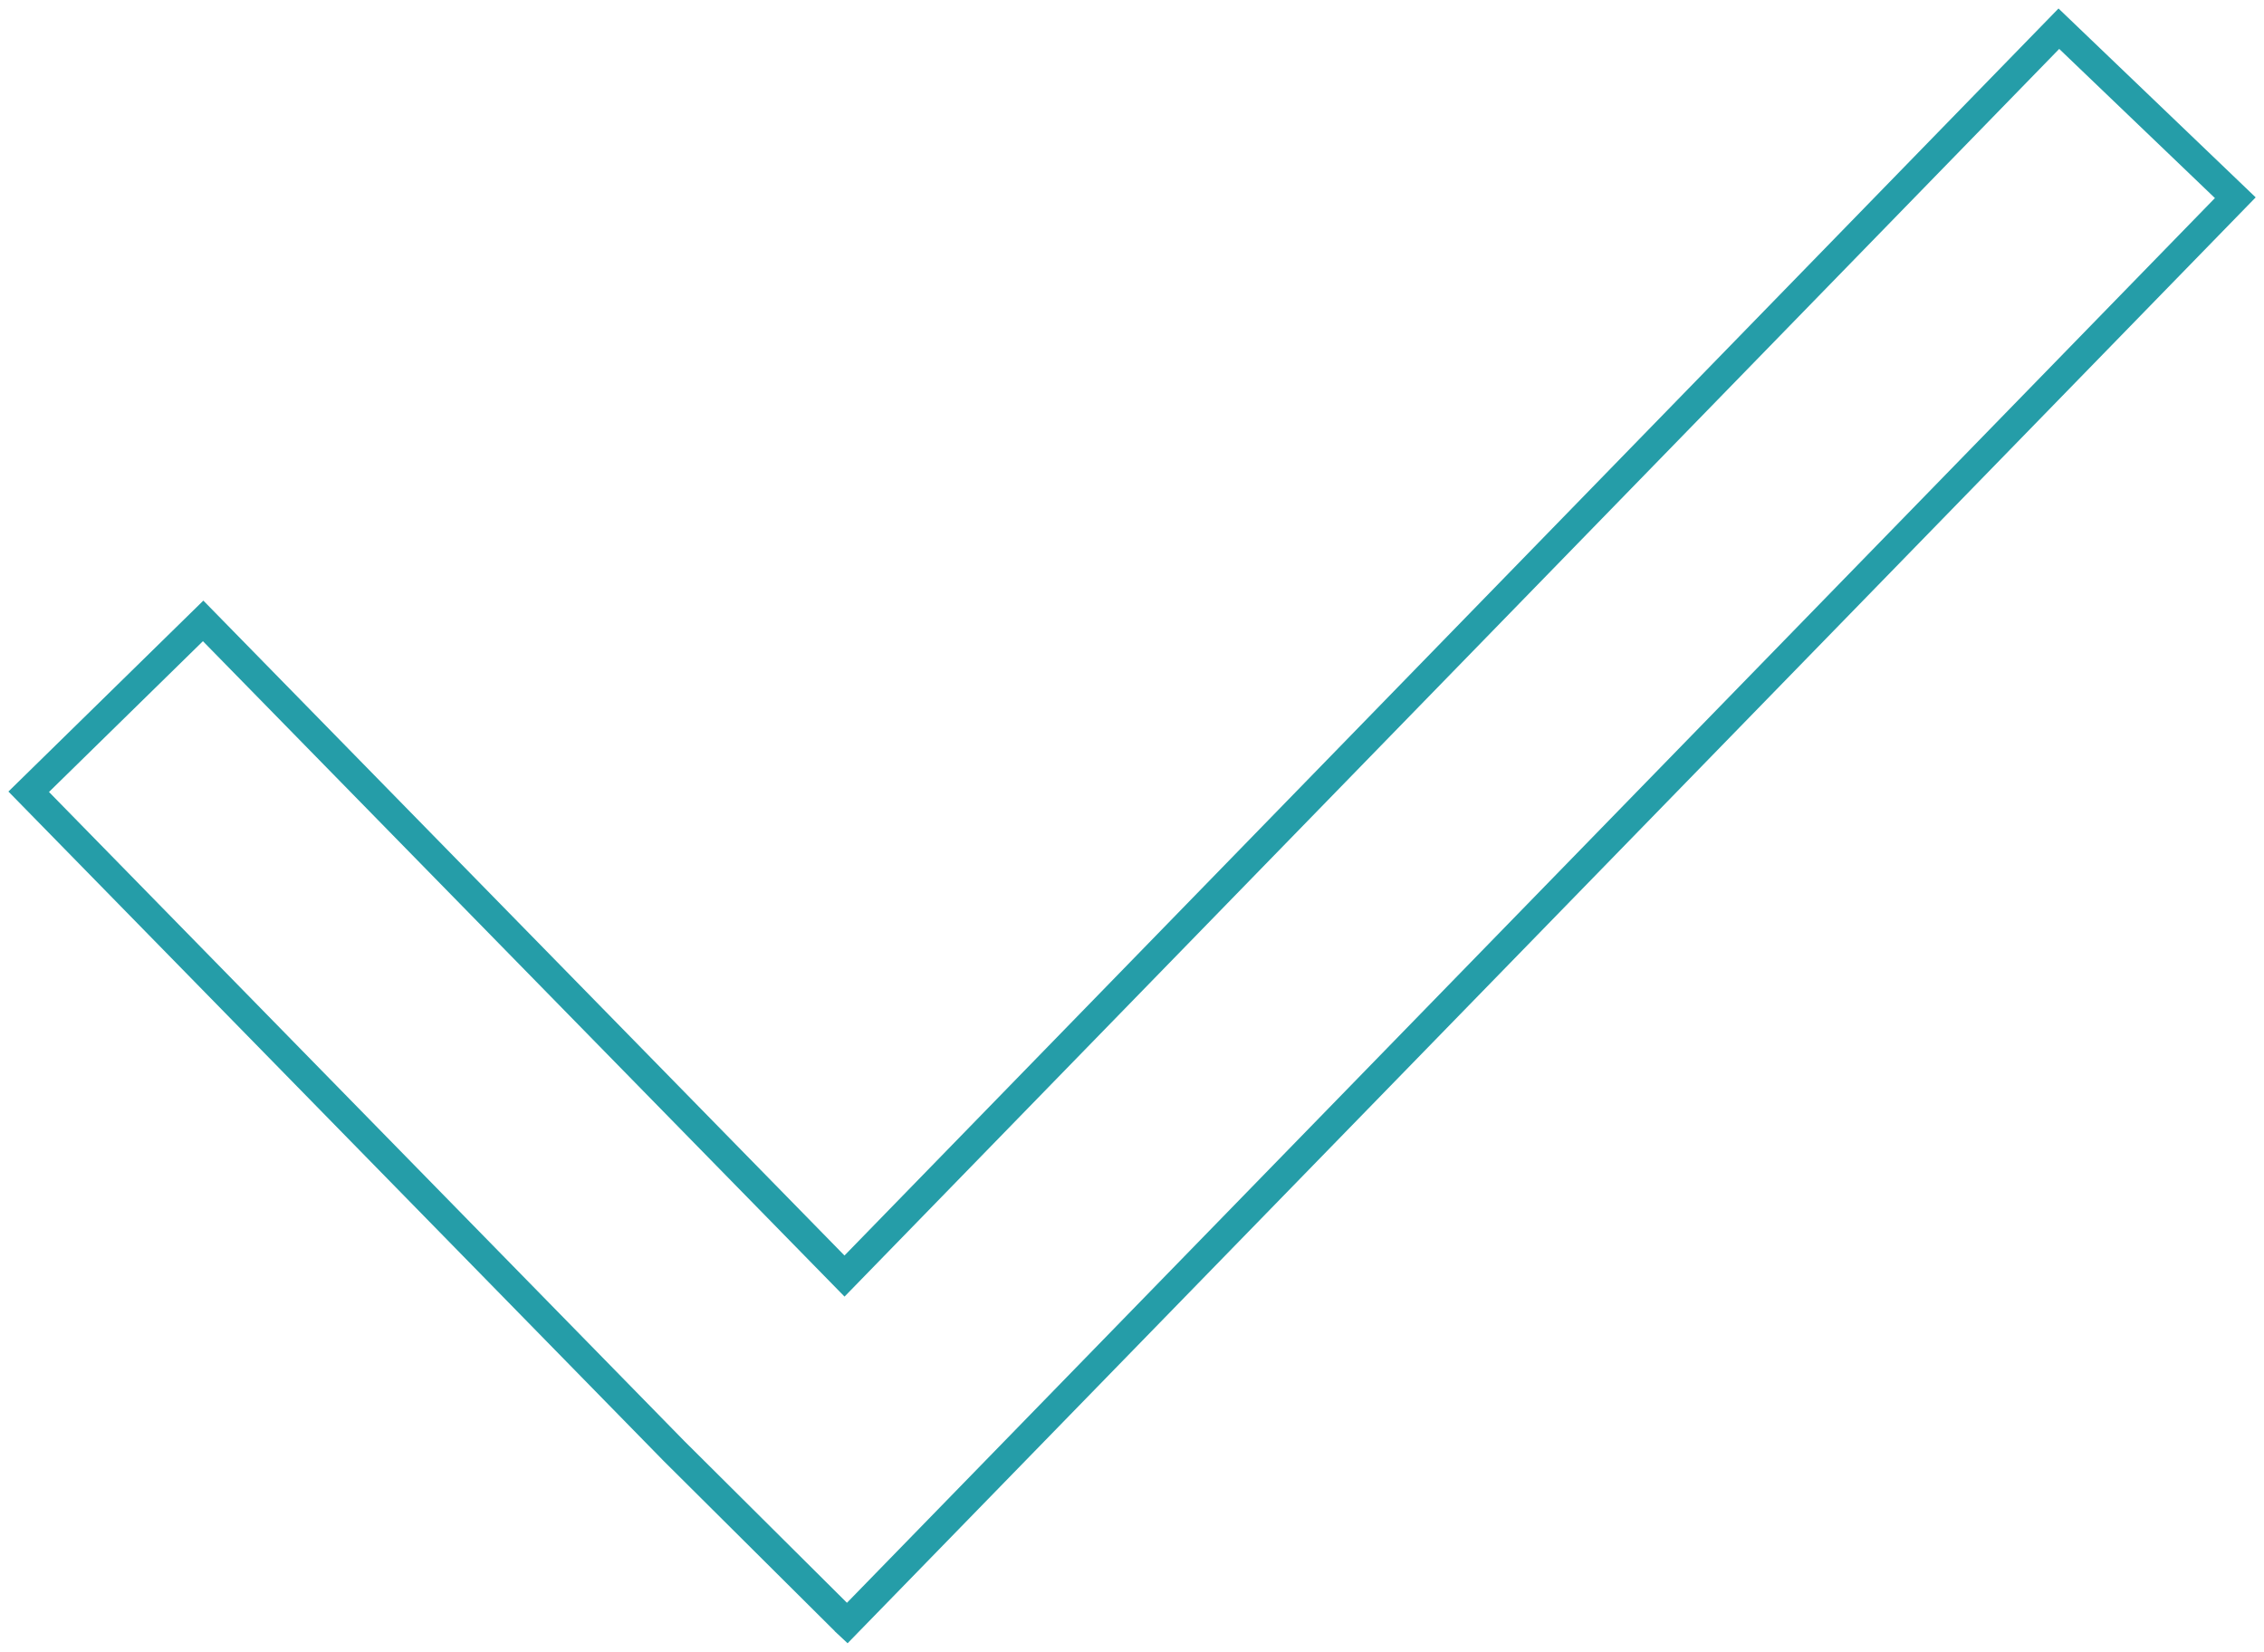 <?xml version="1.0" encoding="UTF-8"?> <svg xmlns="http://www.w3.org/2000/svg" viewBox="799.797 346.594 78.887 57.552" width="78.887" height="57.552"><path fill="" fill-opacity="1" stroke="#259da8" stroke-opacity="1" stroke-width="1" fill-rule="evenodd" id="tSvg81e8a4eaa9" d="M 835.17 397.135 C 877.684 353.483 877.684 353.483 877.684 353.483 C 877.684 353.483 871.536 347.594 871.536 347.594 C 871.536 347.594 829.223 391.052 829.223 391.052 C 829.223 391.052 806.875 368.226 806.875 368.226 C 806.875 368.226 800.797 374.179 800.797 374.179 C 800.797 374.179 823.285 397.151 823.285 397.151 C 823.285 397.151 829.314 403.146 829.314 403.146 C 829.314 403.146 829.223 403.061 829.223 403.061 C 829.223 403.061 829.314 403.146 829.314 403.146 C 829.314 403.146 835.17 397.135 835.17 397.135"></path><defs></defs></svg> 